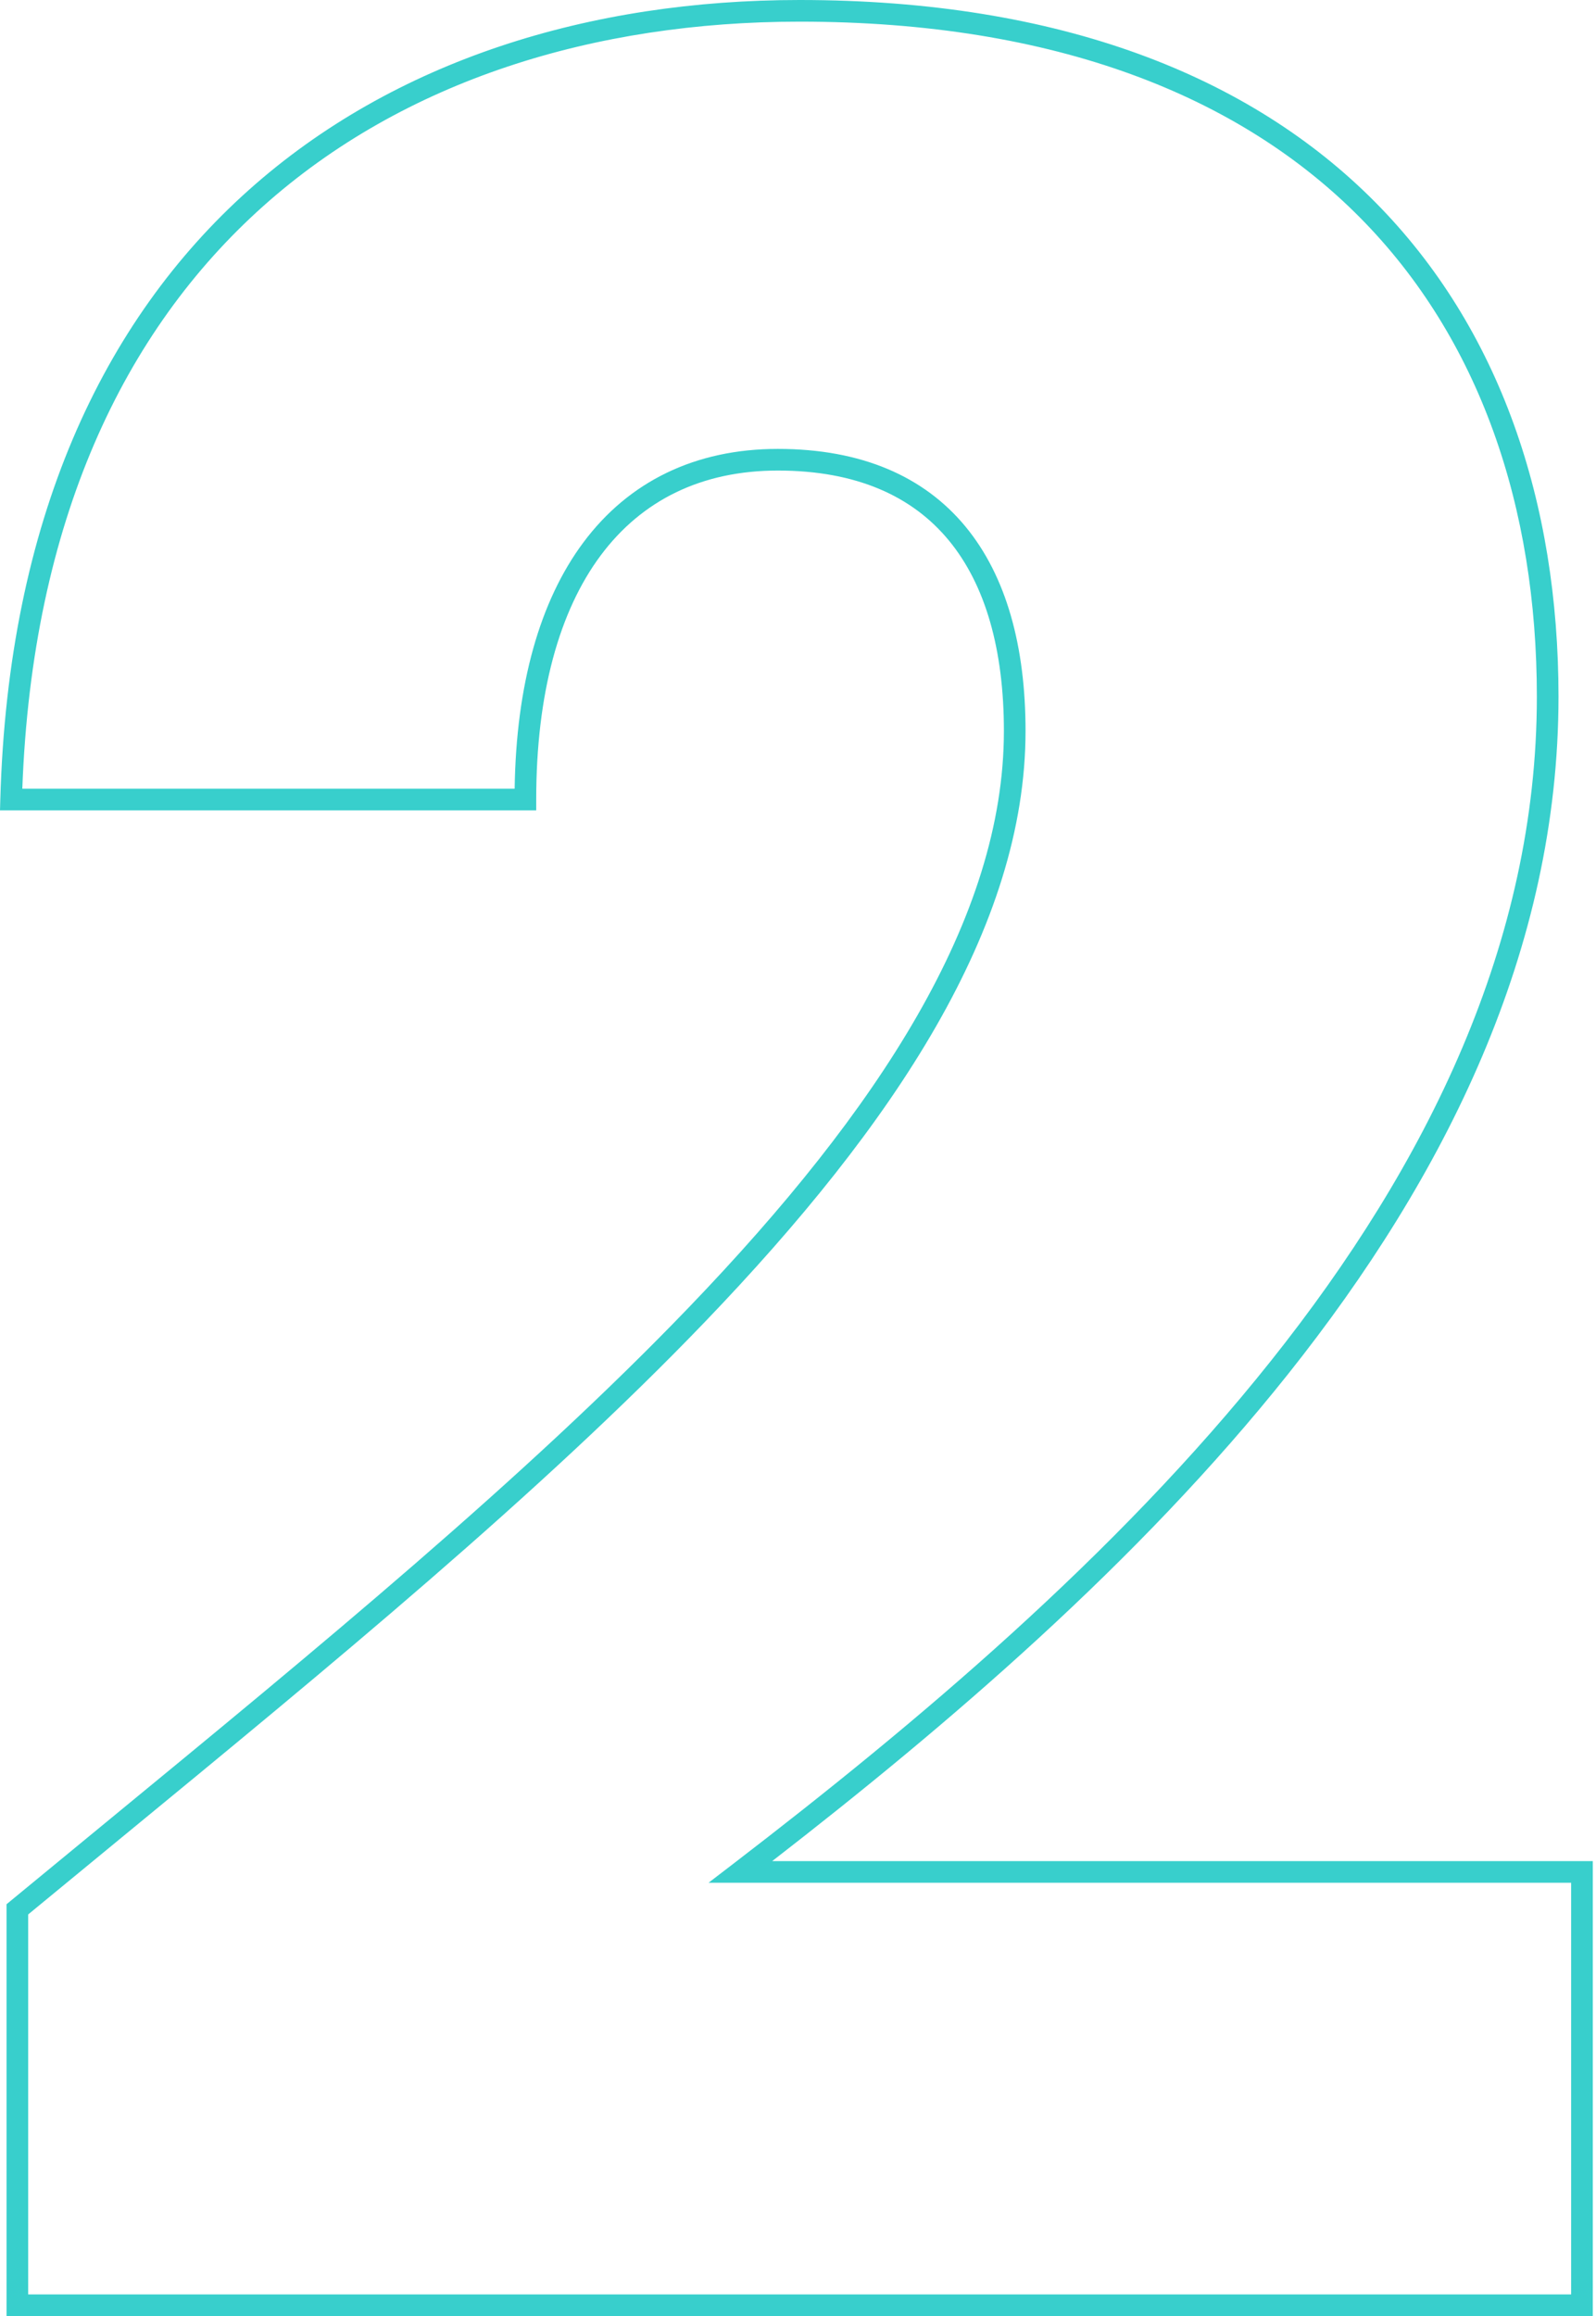 <?xml version="1.0" encoding="UTF-8"?> <svg xmlns="http://www.w3.org/2000/svg" width="295" height="428" viewBox="0 0 295 428" fill="none"> <path fill-rule="evenodd" clip-rule="evenodd" d="M45.947 35.146C72.898 11.052 109.132 0 147.807 0C196.016 0 231.145 14.094 254.22 37.39C277.287 60.677 288.068 92.915 288.068 128.739C288.068 175.445 267.195 217.353 238.09 253.916C210.328 288.791 174.964 318.944 142.732 343.923H294.405V428H1.209V351.894L1.936 351.294C7.788 346.462 13.662 341.634 19.529 336.811C58.482 304.795 97.162 273.003 127.426 241.491C162.314 205.164 185.557 169.661 185.557 135.076C185.557 120.074 182.156 108.067 175.358 99.841C168.613 91.68 158.287 86.957 143.775 86.957C129.672 86.957 118.619 92.454 111.03 102.642C103.383 112.907 99.112 128.129 99.112 147.75V149.75H0L0.058 147.694C1.511 96.263 18.967 59.267 45.947 35.146ZM4.124 145.75H95.126C95.407 126.549 99.76 111.073 107.822 100.252C116.218 88.981 128.498 82.956 143.775 82.956C159.219 82.956 170.784 88.027 178.442 97.292C186.046 106.494 189.558 119.546 189.558 135.076C189.558 171.35 165.273 207.858 130.311 244.262C99.87 275.959 60.983 307.919 22.053 339.916C16.431 344.537 10.808 349.158 5.21 353.779V423.999H290.405V347.924H130.969L135.644 344.337C169.023 318.727 206.167 287.594 234.96 251.424C263.751 215.256 284.068 174.207 284.068 128.739C284.068 93.704 273.534 62.574 251.378 40.206C229.231 17.847 195.23 4.001 147.807 4.001C109.863 4.001 74.663 14.84 48.614 38.129C22.949 61.074 5.952 96.295 4.124 145.75Z" fill="#38CFCC"></path> </svg> 